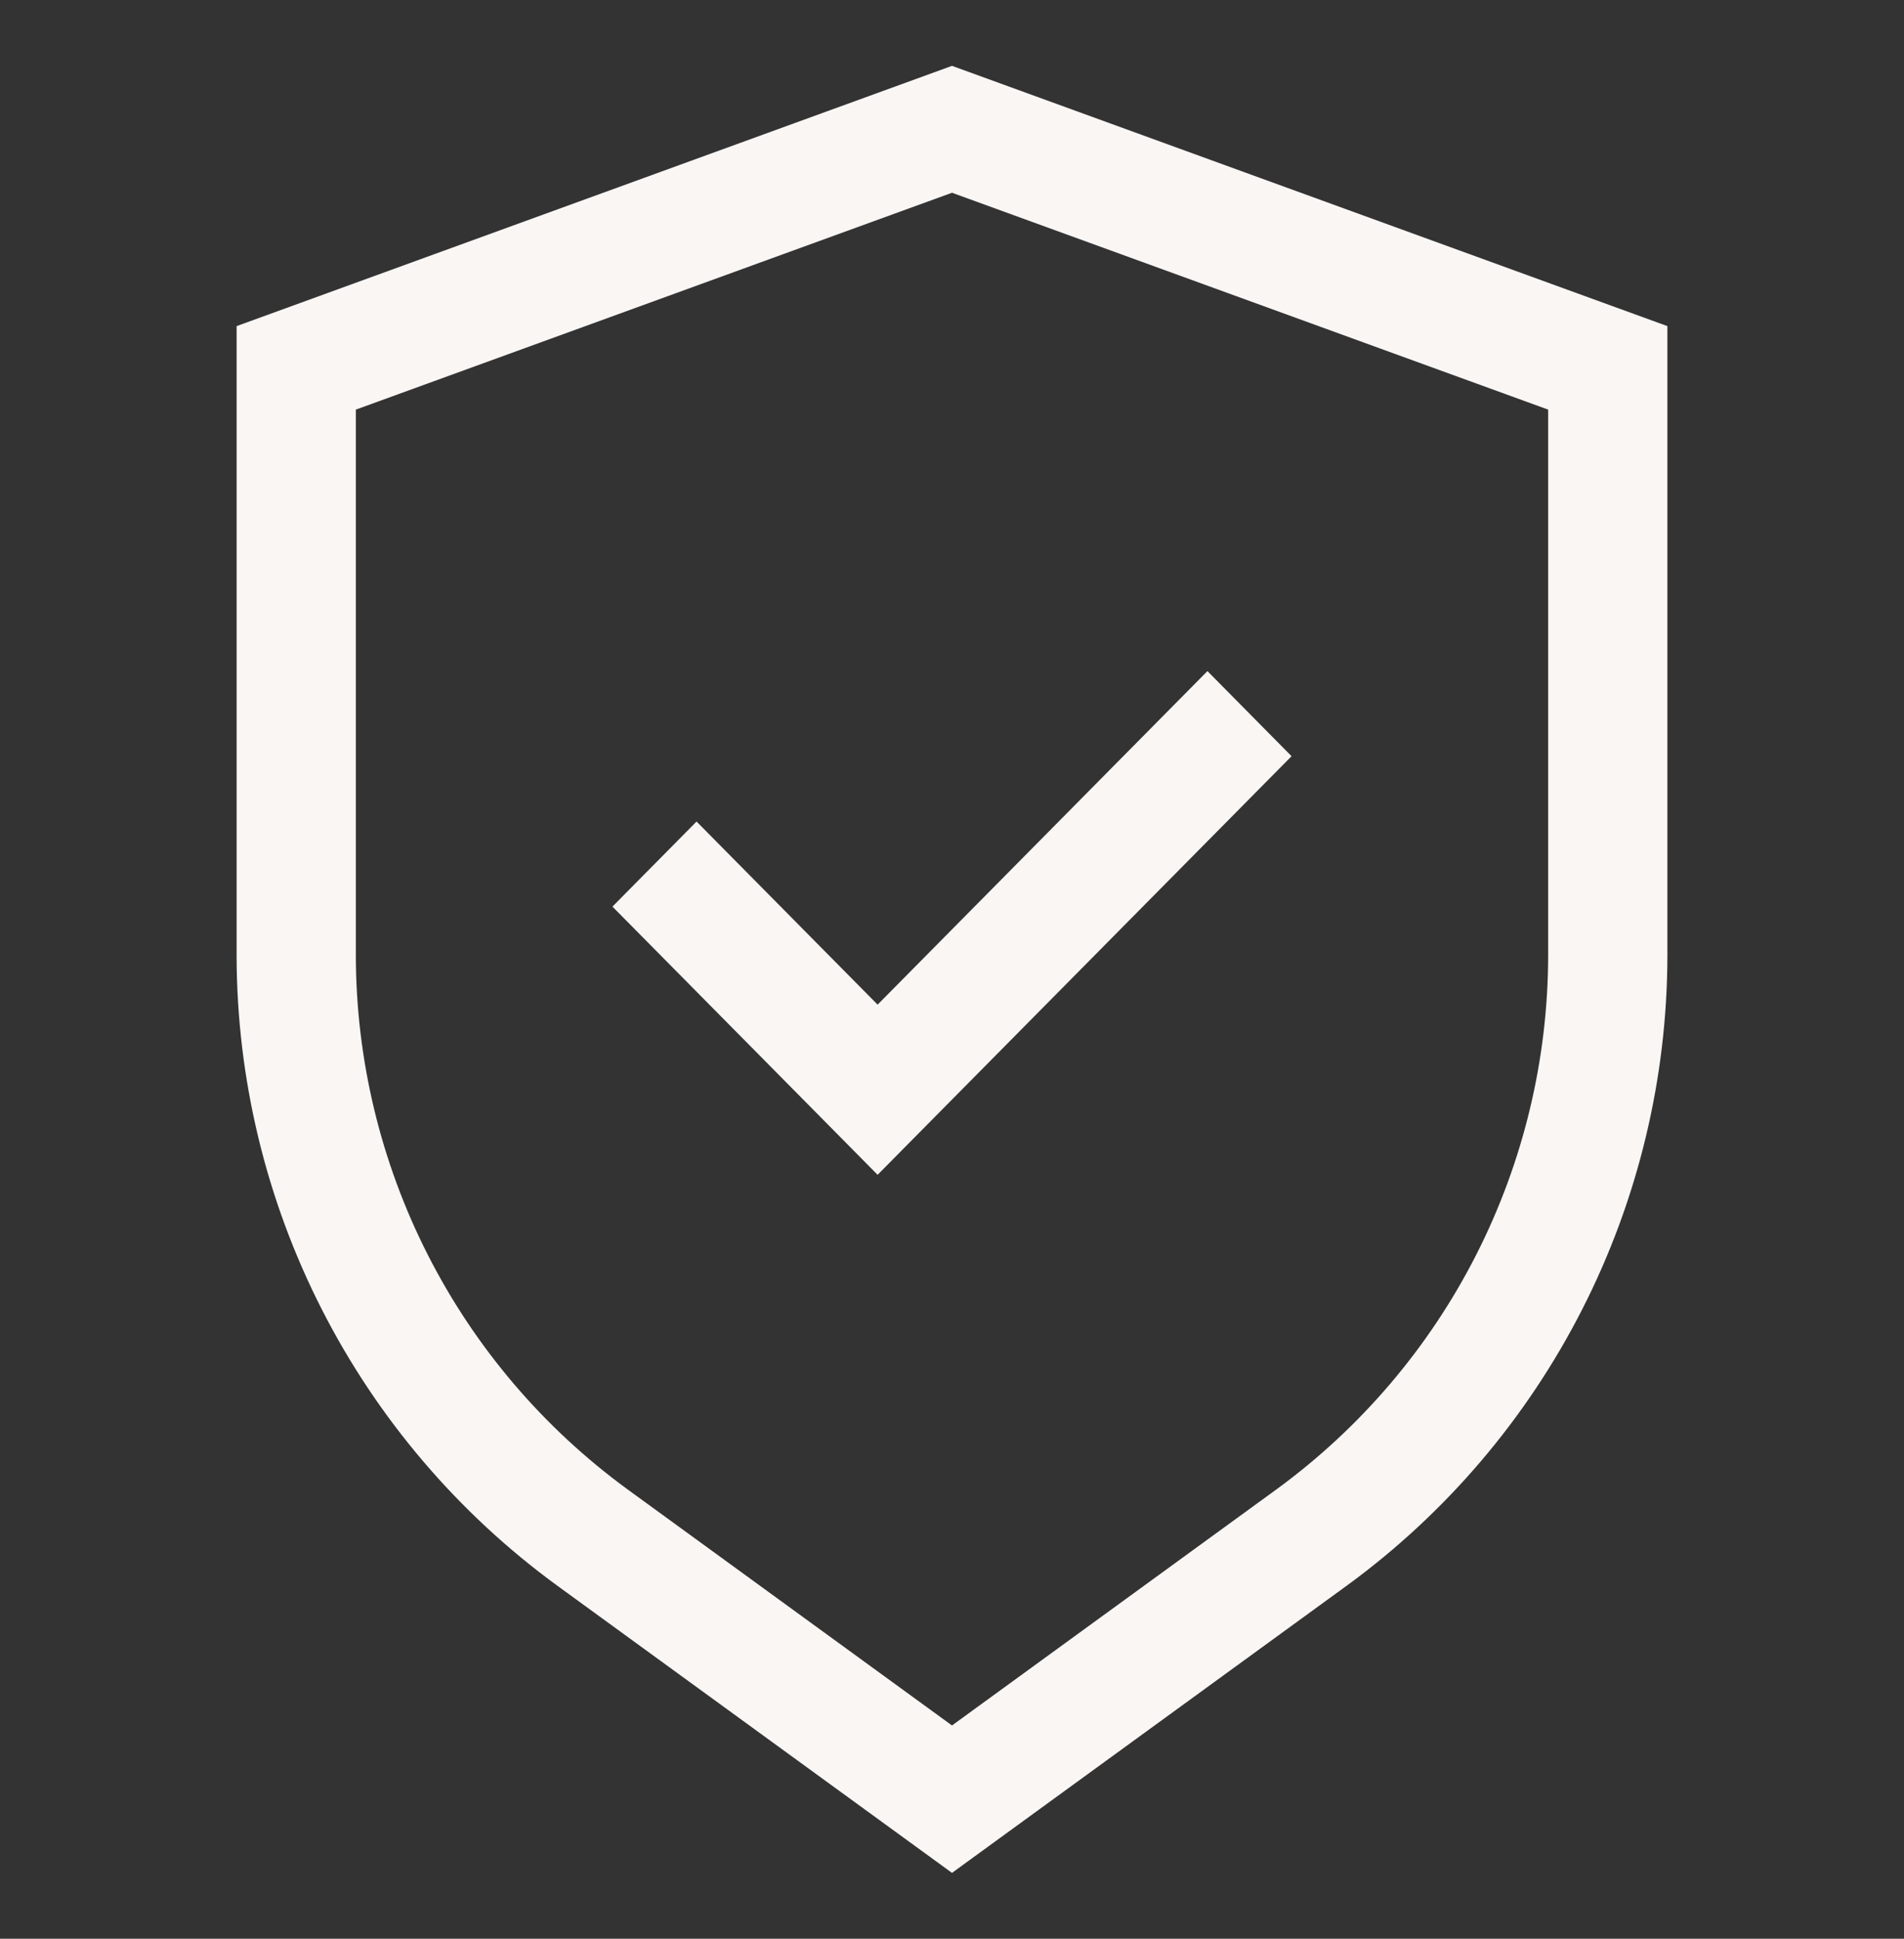 <svg width="56" height="57" viewBox="0 0 56 57" fill="none" xmlns="http://www.w3.org/2000/svg">
<rect x="0" y="0" width="56" height="57" fill="#333333" stroke="none"/>
<path d="M28 1.936L6.959 9.588V28.097C6.964 31.709 7.821 35.27 9.461 38.489C11.1 41.708 13.476 44.495 16.394 46.623L28 55.064L39.606 46.623C42.525 44.495 44.9 41.708 46.539 38.489C48.179 35.27 49.036 31.709 49.041 28.097V9.588L28 1.936ZM45.534 28.097C45.529 31.156 44.803 34.171 43.415 36.898C42.027 39.624 40.015 41.984 37.544 43.788L28 50.73L18.456 43.788C15.985 41.984 13.973 39.624 12.585 36.898C11.197 34.171 10.471 31.156 10.466 28.097V12.043L28 5.667L45.534 12.043V28.097Z" fill="#F9F6F4"/>
<path d="M20.487 24.154L18.013 26.655L25.812 34.54L37.987 22.233L35.513 19.731L25.812 29.537L20.487 24.154Z" fill="#F9F6F4"/>
</svg>

